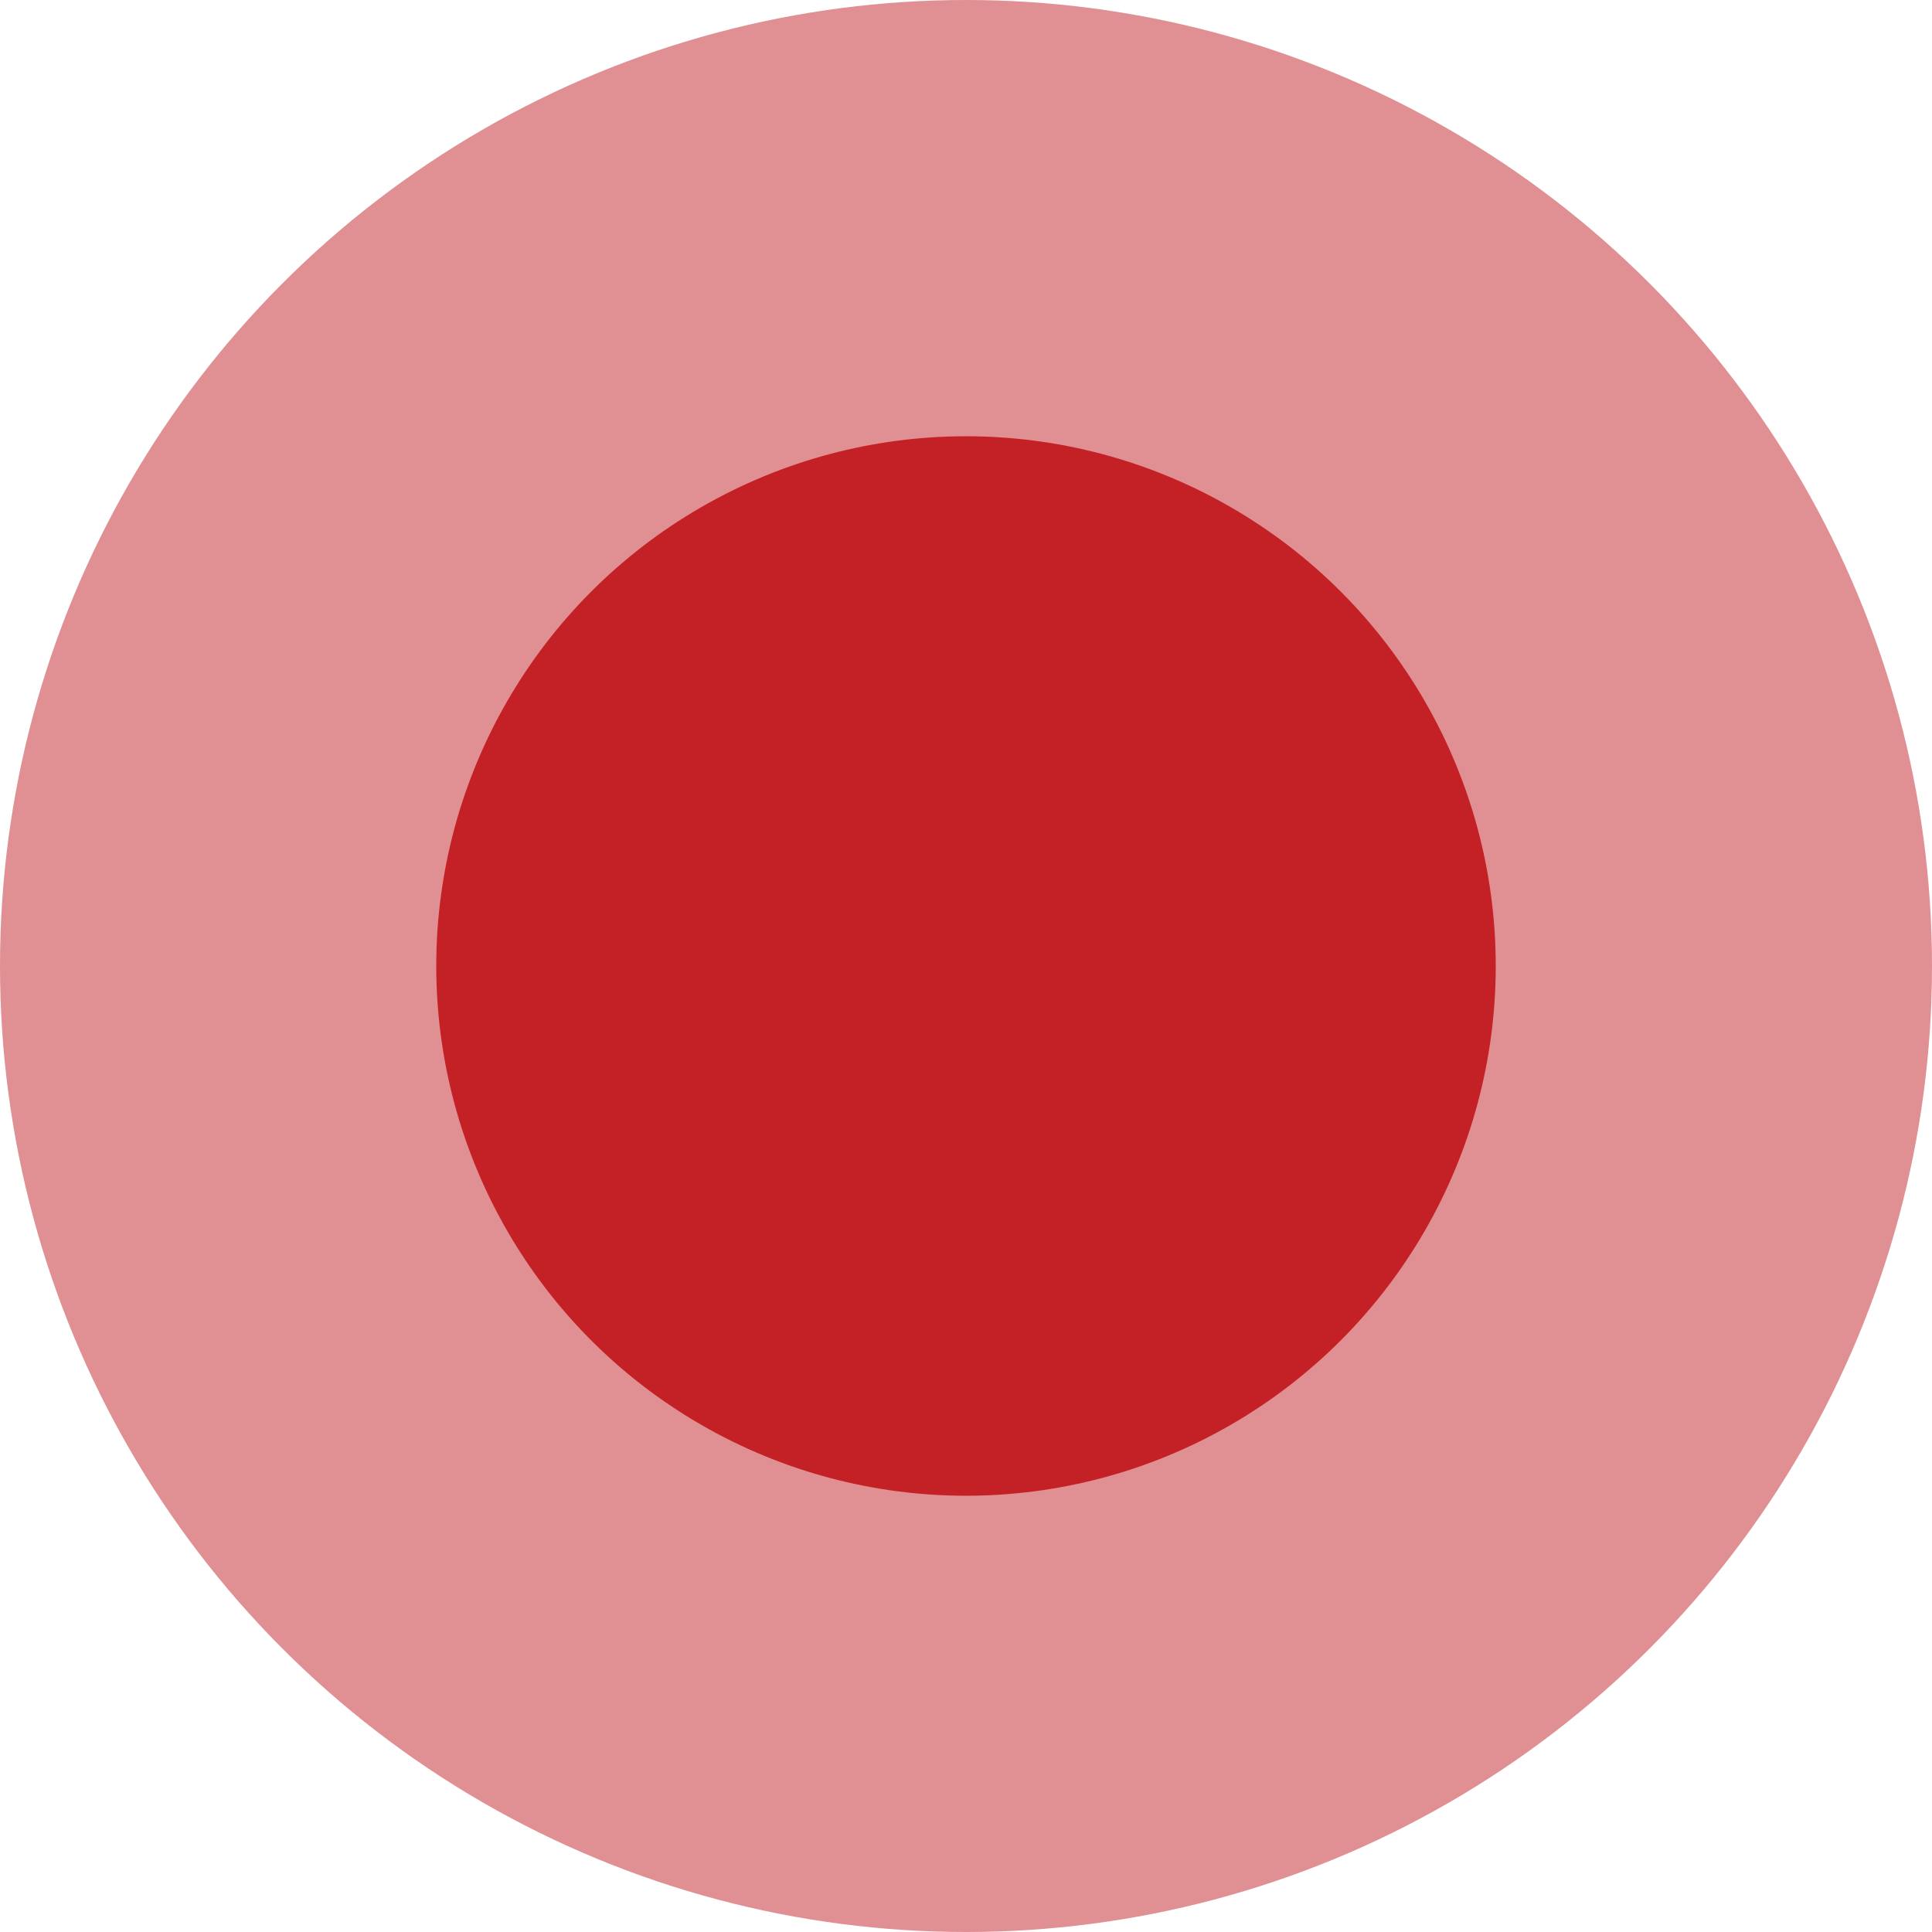 <svg xmlns="http://www.w3.org/2000/svg" width="31" height="31" viewBox="0 0 31 31">
  <g id="Ikonka" transform="translate(-165.799 -2222.799)">
    <circle id="Ellipse_1" data-name="Ellipse 1" cx="15.5" cy="15.5" r="15.5" transform="translate(165.799 2222.799)" fill="#c32126" opacity="0.5"/>
    <circle id="Ellipse_2" data-name="Ellipse 2" cx="8.5" cy="8.5" r="8.5" transform="translate(172.799 2229.799)" fill="#c32126"/>
  </g>
</svg>
